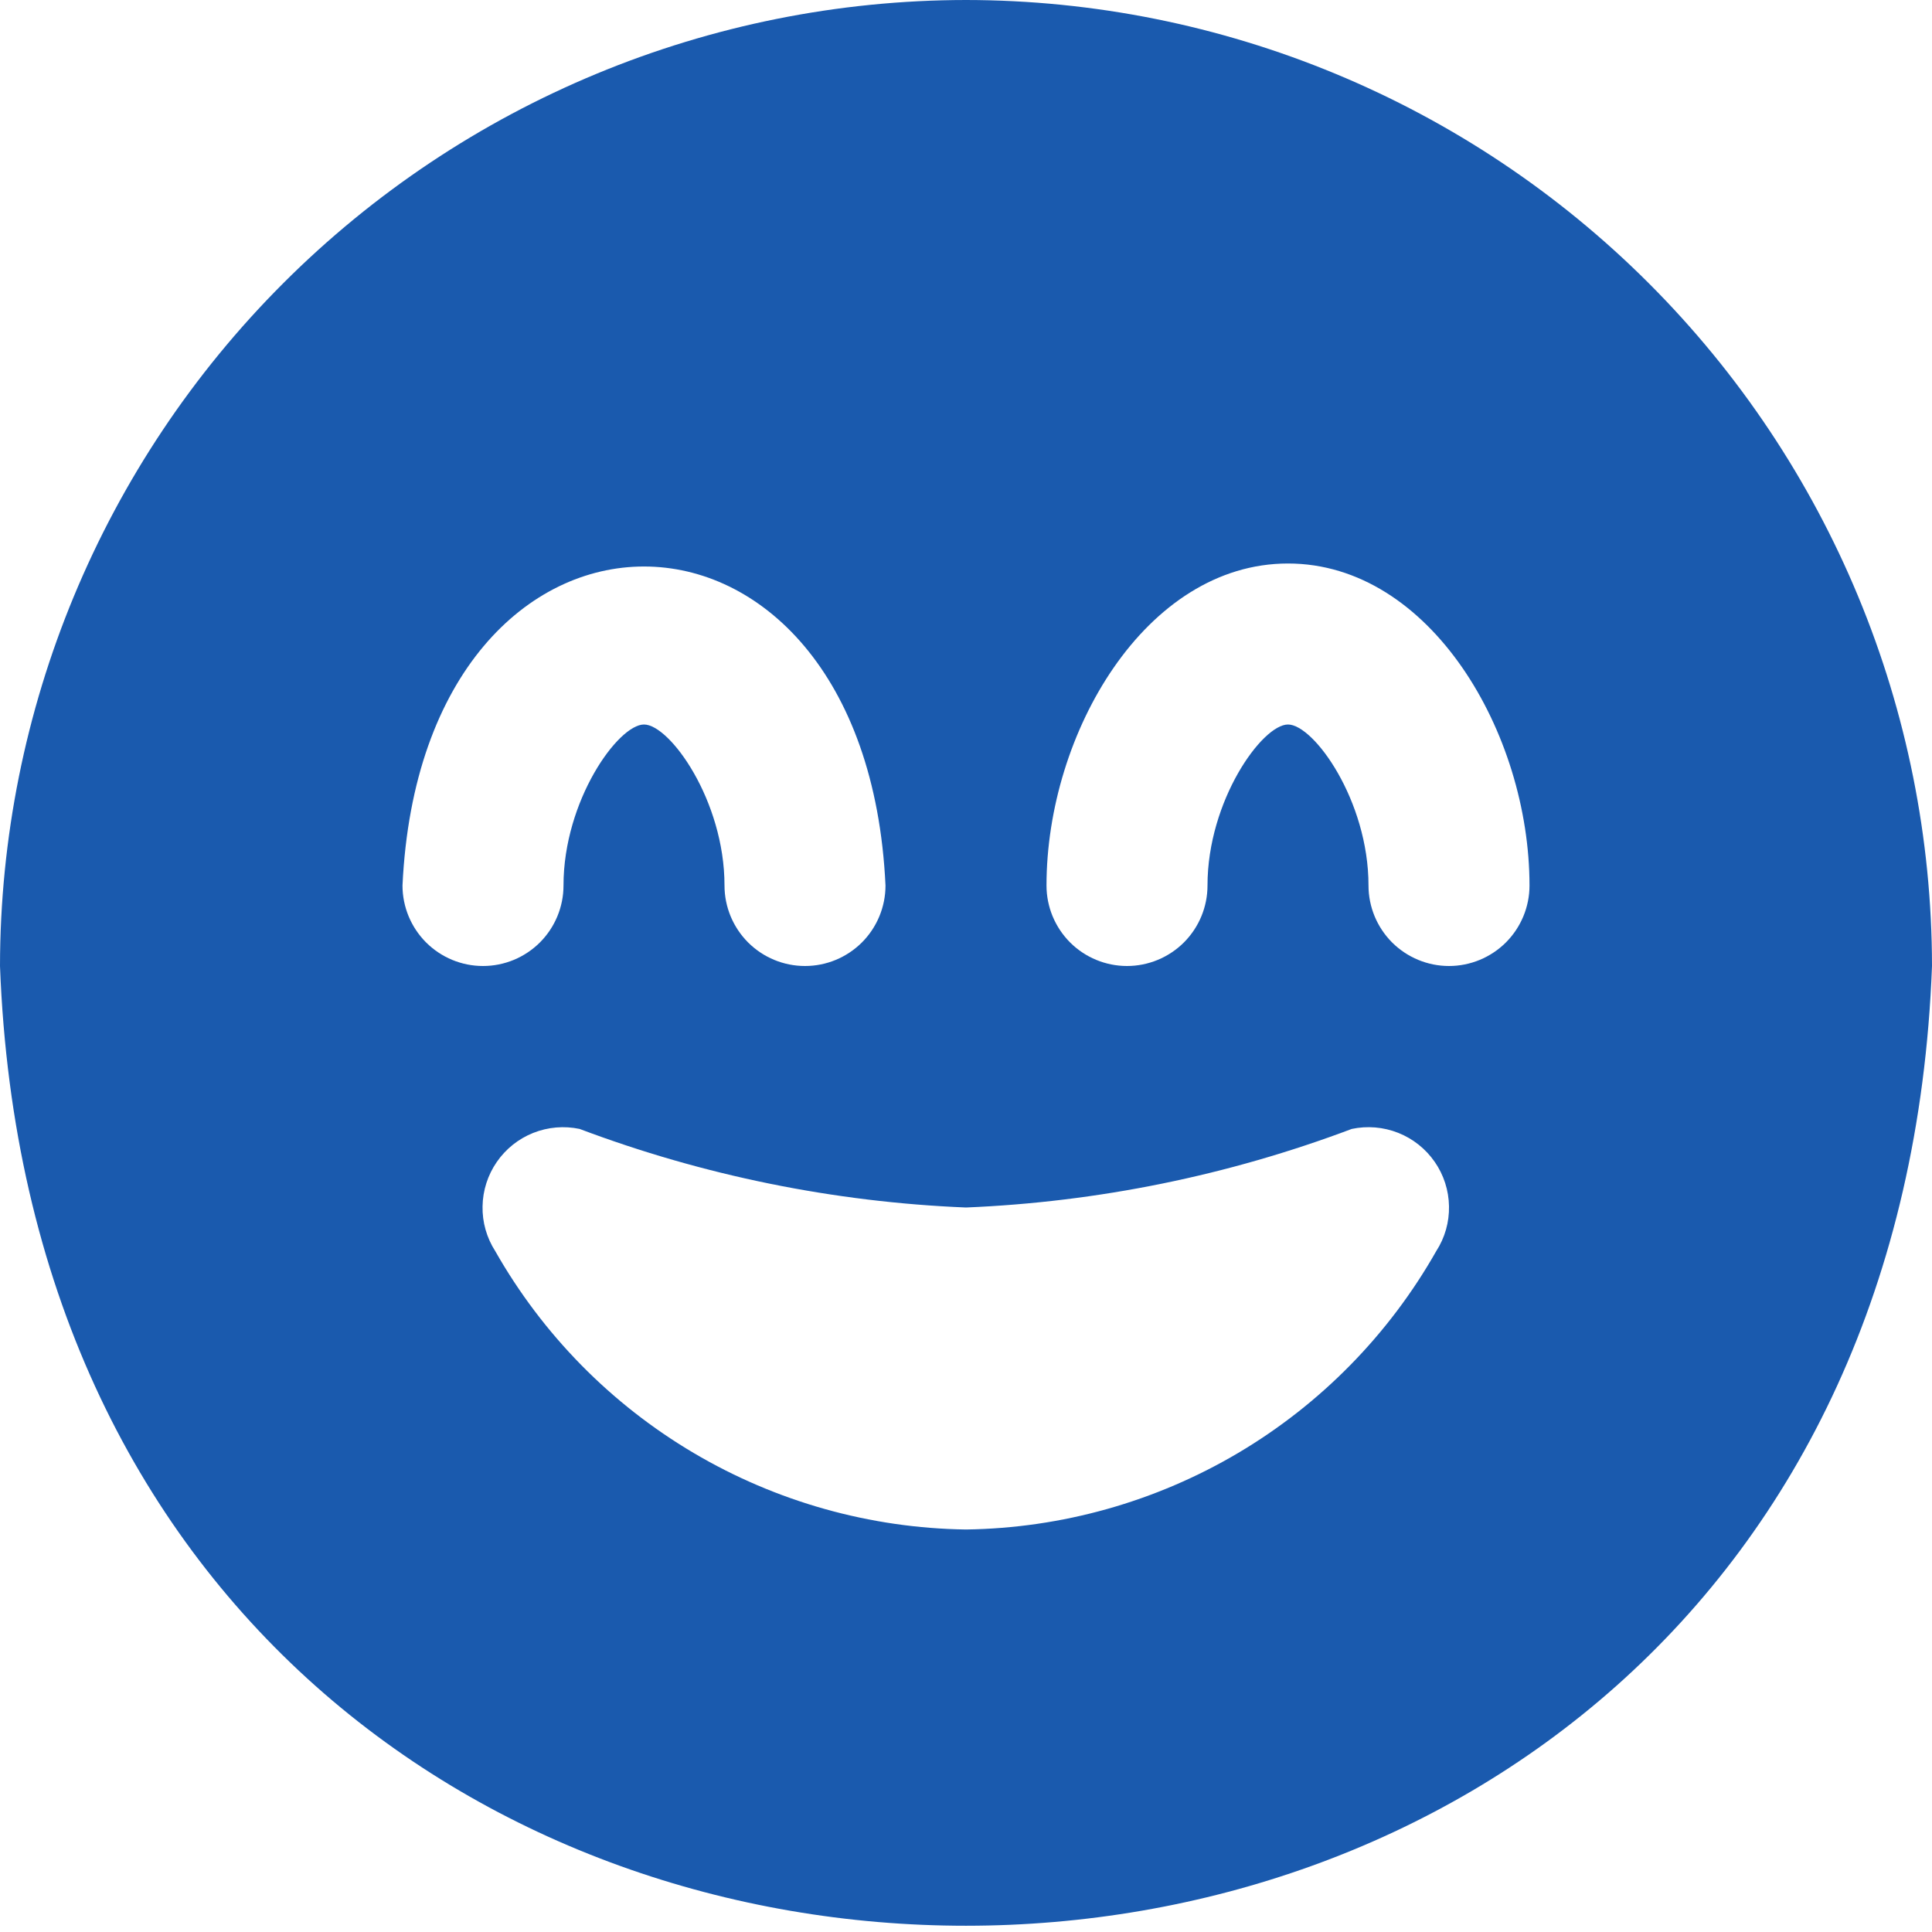 <?xml version="1.0" encoding="UTF-8"?>
<svg xmlns="http://www.w3.org/2000/svg" width="30" height="30" viewBox="0 0 30 30" fill="none">
  <g clip-path="url(#clip0_362_2805)">
    <path d="M15 0C11.023 0.004 7.21 1.586 4.398 4.398C1.586 7.21 0.004 11.023 0 15C0.75 34.875 29.25 34.866 30 15C29.996 11.023 28.414 7.21 25.602 4.398C22.79 1.586 18.977 0.004 15 0V0ZM6.25 13.75C6.56 7.144 13.441 7.147 13.75 13.75C13.75 14.082 13.618 14.399 13.384 14.634C13.149 14.868 12.832 15 12.5 15C12.168 15 11.851 14.868 11.616 14.634C11.382 14.399 11.25 14.082 11.25 13.75C11.25 12.432 10.401 11.25 10 11.25C9.599 11.25 8.75 12.432 8.75 13.75C8.75 14.082 8.618 14.399 8.384 14.634C8.149 14.868 7.832 15 7.5 15C7.168 15 6.851 14.868 6.616 14.634C6.382 14.399 6.25 14.082 6.25 13.75ZM22.302 19.427C21.568 20.722 20.508 21.802 19.227 22.561C17.946 23.319 16.488 23.729 15 23.75C13.511 23.729 12.052 23.319 10.77 22.561C9.488 21.803 8.426 20.723 7.69 19.427C7.557 19.22 7.488 18.978 7.493 18.732C7.497 18.485 7.574 18.246 7.714 18.043C7.854 17.84 8.051 17.683 8.279 17.592C8.508 17.501 8.759 17.479 9 17.53C10.922 18.254 12.948 18.666 15 18.75C17.049 18.665 19.071 18.253 20.99 17.53C21.231 17.479 21.482 17.5 21.712 17.591C21.941 17.682 22.138 17.839 22.278 18.041C22.419 18.244 22.496 18.484 22.5 18.731C22.505 18.977 22.436 19.22 22.302 19.427ZM22.5 15C22.169 15 21.851 14.868 21.616 14.634C21.382 14.399 21.25 14.082 21.25 13.75C21.25 12.432 20.401 11.25 20 11.25C19.599 11.25 18.75 12.432 18.75 13.75C18.75 14.082 18.618 14.399 18.384 14.634C18.149 14.868 17.831 15 17.5 15C17.169 15 16.851 14.868 16.616 14.634C16.382 14.399 16.25 14.082 16.25 13.75C16.25 11.385 17.79 8.75 20 8.75C22.21 8.75 23.75 11.385 23.75 13.75C23.75 14.082 23.618 14.399 23.384 14.634C23.149 14.868 22.831 15 22.5 15Z" fill="#1a5aae"></path>
  </g>
  <defs>
    <clipPath id="clip0_362_2805">
      <rect width="30" height="30" fill="white"></rect>
    </clipPath>
  </defs>
</svg>
